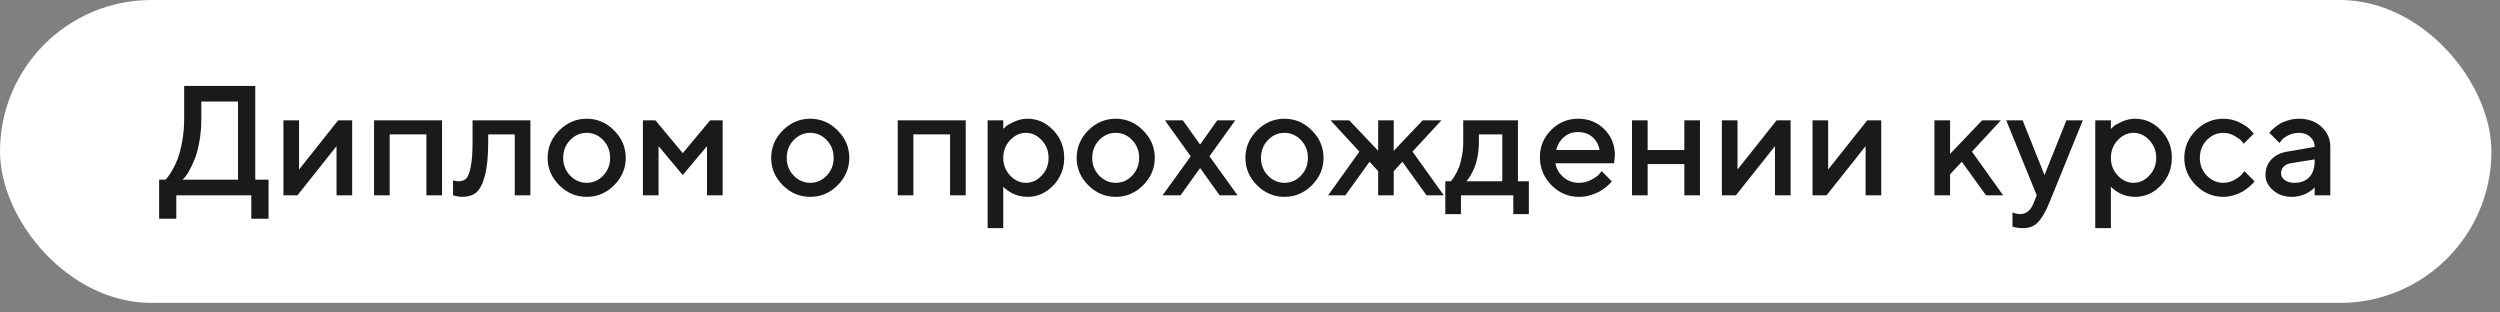<?xml version="1.0" encoding="UTF-8"?> <svg xmlns="http://www.w3.org/2000/svg" width="256" height="32" viewBox="0 0 256 32" fill="none"><rect x="0" y="0" width="256" height="32" fill="#808080" stroke="none"/> <rect width="255.121" height="31.015" rx="15.507" fill="white"></rect> <path d="M16.296 18.4H16.936C16.989 18.359 17.056 18.288 17.14 18.189C17.228 18.085 17.382 17.854 17.601 17.494C17.819 17.13 18.012 16.731 18.179 16.299C18.351 15.867 18.507 15.278 18.648 14.533C18.788 13.783 18.858 12.992 18.858 12.158V8.799H26.14V18.4H27.499V22.4H25.733V20.002H18.054V22.4H16.296V18.4ZM20.616 12.158C20.616 12.992 20.549 13.778 20.413 14.518C20.283 15.252 20.124 15.846 19.936 16.299C19.749 16.752 19.561 17.148 19.374 17.486C19.186 17.82 19.025 18.057 18.89 18.197L18.694 18.4H24.374V10.4H20.616V12.158Z" fill="#1A1A1A"></path> <path d="M34.624 12.322H36.062V20.002H34.46V14.963L30.46 20.002H29.023V12.322H30.624V17.361L34.624 12.322Z" fill="#1A1A1A"></path> <path d="M39.905 13.76V20.002H38.304V12.322H45.265V20.002H43.663V13.76H39.905Z" fill="#1A1A1A"></path> <path d="M48.39 12.322H54.312V20.002H52.71V13.76H49.991V14.565C49.991 16.028 49.874 17.184 49.64 18.033C49.41 18.877 49.114 19.442 48.749 19.729C48.39 20.015 47.923 20.158 47.351 20.158C47.21 20.158 47.059 20.145 46.898 20.119C46.741 20.093 46.619 20.064 46.53 20.033L46.39 20.002V18.479C46.603 18.531 46.788 18.559 46.944 18.564C47.273 18.564 47.53 18.476 47.718 18.299C47.91 18.122 48.069 17.731 48.194 17.127C48.325 16.518 48.39 15.663 48.39 14.565V12.322Z" fill="#1A1A1A"></path> <path d="M61.765 17.979C62.239 17.484 62.476 16.88 62.476 16.166C62.476 15.447 62.239 14.841 61.765 14.346C61.291 13.851 60.728 13.604 60.077 13.604C59.426 13.604 58.861 13.851 58.382 14.346C57.908 14.841 57.671 15.447 57.671 16.166C57.671 16.88 57.908 17.484 58.382 17.979C58.861 18.473 59.426 18.721 60.077 18.721C60.728 18.721 61.291 18.473 61.765 17.979ZM57.265 18.971C56.473 18.174 56.077 17.239 56.077 16.166C56.077 15.088 56.473 14.15 57.265 13.354C58.062 12.557 58.999 12.158 60.077 12.158C61.155 12.158 62.09 12.557 62.882 13.354C63.679 14.15 64.077 15.088 64.077 16.166C64.077 17.239 63.679 18.174 62.882 18.971C62.09 19.762 61.155 20.158 60.077 20.158C58.999 20.158 58.062 19.762 57.265 18.971Z" fill="#1A1A1A"></path> <path d="M69.913 15.682L72.718 12.322H73.999V20.002H72.397V14.963L69.913 17.924L67.436 14.963V20.002H65.835V12.322H67.116L69.913 15.682Z" fill="#1A1A1A"></path> <path d="M84.655 17.979C85.129 17.484 85.366 16.88 85.366 16.166C85.366 15.447 85.129 14.841 84.655 14.346C84.181 13.851 83.619 13.604 82.968 13.604C82.317 13.604 81.752 13.851 81.272 14.346C80.799 14.841 80.561 15.447 80.561 16.166C80.561 16.88 80.799 17.484 81.272 17.979C81.752 18.473 82.317 18.721 82.968 18.721C83.619 18.721 84.181 18.473 84.655 17.979ZM80.155 18.971C79.364 18.174 78.968 17.239 78.968 16.166C78.968 15.088 79.364 14.15 80.155 13.354C80.952 12.557 81.89 12.158 82.968 12.158C84.046 12.158 84.981 12.557 85.772 13.354C86.569 14.15 86.968 15.088 86.968 16.166C86.968 17.239 86.569 18.174 85.772 18.971C84.981 19.762 84.046 20.158 82.968 20.158C81.89 20.158 80.952 19.762 80.155 18.971Z" fill="#1A1A1A"></path> <path d="M93.53 13.76V20.002H91.929V12.322H98.89V20.002H97.288V13.76H93.53Z" fill="#1A1A1A"></path> <path d="M105.21 20.158C104.924 20.158 104.645 20.124 104.374 20.057C104.103 19.989 103.871 19.906 103.679 19.807C103.486 19.703 103.314 19.598 103.163 19.494C103.017 19.385 102.91 19.299 102.843 19.236L102.733 19.119V23.361H101.132V12.322H102.733V13.205C102.806 13.132 102.908 13.036 103.038 12.916C103.174 12.796 103.457 12.64 103.89 12.447C104.322 12.255 104.762 12.158 105.21 12.158C106.226 12.158 107.106 12.549 107.851 13.33C108.601 14.106 108.976 15.049 108.976 16.158C108.976 17.268 108.601 18.213 107.851 18.994C107.106 19.77 106.226 20.158 105.21 20.158ZM106.671 14.354C106.202 13.854 105.663 13.604 105.054 13.604C104.444 13.604 103.905 13.854 103.437 14.354C102.968 14.854 102.733 15.458 102.733 16.166C102.733 16.869 102.968 17.471 103.437 17.971C103.905 18.471 104.444 18.721 105.054 18.721C105.663 18.721 106.202 18.471 106.671 17.971C107.14 17.471 107.374 16.869 107.374 16.166C107.374 15.458 107.14 14.854 106.671 14.354Z" fill="#1A1A1A"></path> <path d="M115.937 17.979C116.41 17.484 116.647 16.88 116.647 16.166C116.647 15.447 116.41 14.841 115.937 14.346C115.463 13.851 114.9 13.604 114.249 13.604C113.598 13.604 113.033 13.851 112.554 14.346C112.08 14.841 111.843 15.447 111.843 16.166C111.843 16.88 112.08 17.484 112.554 17.979C113.033 18.473 113.598 18.721 114.249 18.721C114.9 18.721 115.463 18.473 115.937 17.979ZM111.437 18.971C110.645 18.174 110.249 17.239 110.249 16.166C110.249 15.088 110.645 14.15 111.437 13.354C112.233 12.557 113.171 12.158 114.249 12.158C115.327 12.158 116.262 12.557 117.054 13.354C117.851 14.15 118.249 15.088 118.249 16.166C118.249 17.239 117.851 18.174 117.054 18.971C116.262 19.762 115.327 20.158 114.249 20.158C113.171 20.158 112.233 19.762 111.437 18.971Z" fill="#1A1A1A"></path> <path d="M123.851 16.002L126.726 20.002H124.89L122.89 17.205L120.89 20.002H119.046L121.929 16.002L119.288 12.322H121.124L122.89 14.799L124.647 12.322H126.491L123.851 16.002Z" fill="#1A1A1A"></path> <path d="M133.218 17.979C133.692 17.484 133.929 16.88 133.929 16.166C133.929 15.447 133.692 14.841 133.218 14.346C132.744 13.851 132.181 13.604 131.53 13.604C130.879 13.604 130.314 13.851 129.835 14.346C129.361 14.841 129.124 15.447 129.124 16.166C129.124 16.88 129.361 17.484 129.835 17.979C130.314 18.473 130.879 18.721 131.53 18.721C132.181 18.721 132.744 18.473 133.218 17.979ZM128.718 18.971C127.926 18.174 127.53 17.239 127.53 16.166C127.53 15.088 127.926 14.15 128.718 13.354C129.515 12.557 130.452 12.158 131.53 12.158C132.608 12.158 133.543 12.557 134.335 13.354C135.132 14.15 135.53 15.088 135.53 16.166C135.53 17.239 135.132 18.174 134.335 18.971C133.543 19.762 132.608 20.158 131.53 20.158C130.452 20.158 129.515 19.762 128.718 18.971Z" fill="#1A1A1A"></path> <path d="M142.718 15.44L145.679 12.322H147.601L144.64 15.525L147.843 20.002H146.077L143.601 16.564L142.718 17.525V20.002H141.124V17.525L140.241 16.564L137.765 20.002H135.999L139.202 15.525L136.241 12.322H138.163L141.124 15.44V12.322H142.718V15.44Z" fill="#1A1A1A"></path> <path d="M147.999 18.564H148.554C148.585 18.533 148.629 18.484 148.687 18.416C148.749 18.343 148.853 18.184 148.999 17.939C149.15 17.695 149.28 17.432 149.39 17.15C149.504 16.864 149.606 16.489 149.694 16.025C149.788 15.562 149.835 15.075 149.835 14.565V12.322H155.437V18.564H156.554V21.924H154.96V20.002H149.601V21.924H147.999V18.564ZM151.437 13.76V14.565C151.437 15.075 151.392 15.559 151.304 16.018C151.22 16.476 151.114 16.856 150.983 17.158C150.858 17.455 150.731 17.713 150.601 17.932C150.476 18.15 150.371 18.307 150.288 18.4L150.155 18.564H153.835V13.76H151.437Z" fill="#1A1A1A"></path> <path d="M165.28 16.721H159.28C159.364 17.262 159.629 17.731 160.077 18.127C160.53 18.523 161.067 18.721 161.687 18.721C162.134 18.721 162.551 18.619 162.937 18.416C163.327 18.213 163.603 18.015 163.765 17.822L164.007 17.525L165.046 18.564C165.015 18.606 164.965 18.666 164.897 18.744C164.835 18.817 164.697 18.945 164.483 19.127C164.27 19.304 164.043 19.463 163.804 19.604C163.564 19.739 163.252 19.866 162.866 19.986C162.486 20.101 162.093 20.158 161.687 20.158C160.598 20.158 159.658 19.76 158.866 18.963C158.08 18.161 157.687 17.2 157.687 16.08C157.687 15.002 158.069 14.08 158.835 13.315C159.606 12.544 160.528 12.158 161.601 12.158C162.679 12.158 163.575 12.518 164.288 13.236C165.007 13.95 165.366 14.846 165.366 15.924L165.28 16.721ZM161.601 13.525C161.022 13.525 160.535 13.697 160.14 14.041C159.749 14.38 159.486 14.82 159.351 15.361H163.796C163.702 14.82 163.46 14.38 163.069 14.041C162.679 13.697 162.189 13.525 161.601 13.525Z" fill="#1A1A1A"></path> <path d="M168.718 16.799V20.002H167.116V12.322H168.718V15.361H172.476V12.322H174.077V20.002H172.476V16.799H168.718Z" fill="#1A1A1A"></path> <path d="M181.921 12.322H183.358V20.002H181.757V14.963L177.757 20.002H176.319V12.322H177.921V17.361L181.921 12.322Z" fill="#1A1A1A"></path> <path d="M191.202 12.322H192.64V20.002H191.038V14.963L187.038 20.002H185.601V12.322H187.202V17.361L191.202 12.322Z" fill="#1A1A1A"></path> <path d="M204.89 12.322L201.929 15.525L205.124 20.002H203.366L200.89 16.564L199.687 17.846V20.002H198.085V12.322H199.687V15.76L202.968 12.322H204.89Z" fill="#1A1A1A"></path> <path d="M208.241 20.799L208.562 20.002L205.437 12.322H207.116L209.358 17.924L211.601 12.322H213.28L209.835 20.799C209.439 21.747 209.046 22.411 208.655 22.791C208.27 23.171 207.785 23.361 207.202 23.361C206.989 23.361 206.788 23.348 206.601 23.322C206.413 23.296 206.275 23.268 206.187 23.236L206.077 23.205V21.76C206.343 21.864 206.611 21.919 206.882 21.924C207.491 21.919 207.944 21.544 208.241 20.799Z" fill="#1A1A1A"></path> <path d="M218.632 20.158C218.345 20.158 218.067 20.124 217.796 20.057C217.525 19.989 217.293 19.906 217.101 19.807C216.908 19.703 216.736 19.598 216.585 19.494C216.439 19.385 216.332 19.299 216.265 19.236L216.155 19.119V23.361H214.554V12.322H216.155V13.205C216.228 13.132 216.33 13.036 216.46 12.916C216.595 12.796 216.879 12.64 217.312 12.447C217.744 12.255 218.184 12.158 218.632 12.158C219.647 12.158 220.528 12.549 221.272 13.33C222.022 14.106 222.397 15.049 222.397 16.158C222.397 17.268 222.022 18.213 221.272 18.994C220.528 19.77 219.647 20.158 218.632 20.158ZM220.093 14.354C219.624 13.854 219.085 13.604 218.476 13.604C217.866 13.604 217.327 13.854 216.858 14.354C216.39 14.854 216.155 15.458 216.155 16.166C216.155 16.869 216.39 17.471 216.858 17.971C217.327 18.471 217.866 18.721 218.476 18.721C219.085 18.721 219.624 18.471 220.093 17.971C220.562 17.471 220.796 16.869 220.796 16.166C220.796 15.458 220.562 14.854 220.093 14.354Z" fill="#1A1A1A"></path> <path d="M224.858 18.971C224.067 18.174 223.671 17.239 223.671 16.166C223.671 15.088 224.067 14.15 224.858 13.354C225.655 12.557 226.593 12.158 227.671 12.158C228.27 12.158 228.827 12.288 229.343 12.549C229.858 12.804 230.228 13.059 230.452 13.315L230.788 13.682L229.749 14.721C229.697 14.637 229.616 14.536 229.507 14.416C229.403 14.291 229.171 14.124 228.812 13.916C228.457 13.708 228.077 13.604 227.671 13.604C227.02 13.604 226.455 13.851 225.976 14.346C225.502 14.841 225.265 15.447 225.265 16.166C225.265 16.88 225.502 17.484 225.976 17.979C226.455 18.473 227.02 18.721 227.671 18.721C228.077 18.721 228.457 18.619 228.812 18.416C229.171 18.213 229.429 18.015 229.585 17.822L229.827 17.525L230.866 18.564C230.835 18.606 230.788 18.666 230.726 18.744C230.663 18.817 230.528 18.945 230.319 19.127C230.111 19.304 229.892 19.463 229.663 19.604C229.434 19.739 229.137 19.866 228.772 19.986C228.408 20.101 228.041 20.158 227.671 20.158C226.593 20.158 225.655 19.762 224.858 18.971Z" fill="#1A1A1A"></path> <path d="M238.624 20.002H237.022V19.205C237.002 19.226 236.965 19.26 236.913 19.307C236.866 19.354 236.767 19.432 236.616 19.541C236.47 19.645 236.312 19.741 236.14 19.83C235.968 19.913 235.752 19.989 235.491 20.057C235.231 20.124 234.968 20.158 234.702 20.158C233.921 20.158 233.272 19.932 232.757 19.479C232.241 19.025 231.983 18.507 231.983 17.924C231.983 17.294 232.181 16.765 232.577 16.338C232.978 15.911 233.525 15.64 234.218 15.525L237.022 15.041C237.022 14.635 236.871 14.294 236.569 14.018C236.272 13.742 235.89 13.604 235.421 13.604C235.015 13.604 234.645 13.69 234.312 13.861C233.983 14.028 233.757 14.197 233.632 14.369L233.421 14.643L232.382 13.604C232.413 13.562 232.455 13.51 232.507 13.447C232.564 13.38 232.687 13.265 232.874 13.104C233.067 12.937 233.27 12.788 233.483 12.658C233.697 12.528 233.978 12.413 234.327 12.315C234.681 12.21 235.046 12.158 235.421 12.158C236.358 12.158 237.127 12.437 237.726 12.994C238.325 13.546 238.624 14.229 238.624 15.041V20.002ZM234.944 18.721C235.595 18.721 236.103 18.528 236.468 18.143C236.838 17.752 237.022 17.197 237.022 16.479V16.322L234.538 16.721C234.252 16.773 234.02 16.89 233.843 17.072C233.666 17.255 233.577 17.484 233.577 17.76C233.577 18.015 233.7 18.239 233.944 18.432C234.194 18.624 234.528 18.721 234.944 18.721Z" fill="#1A1A1A"></path> </svg> 